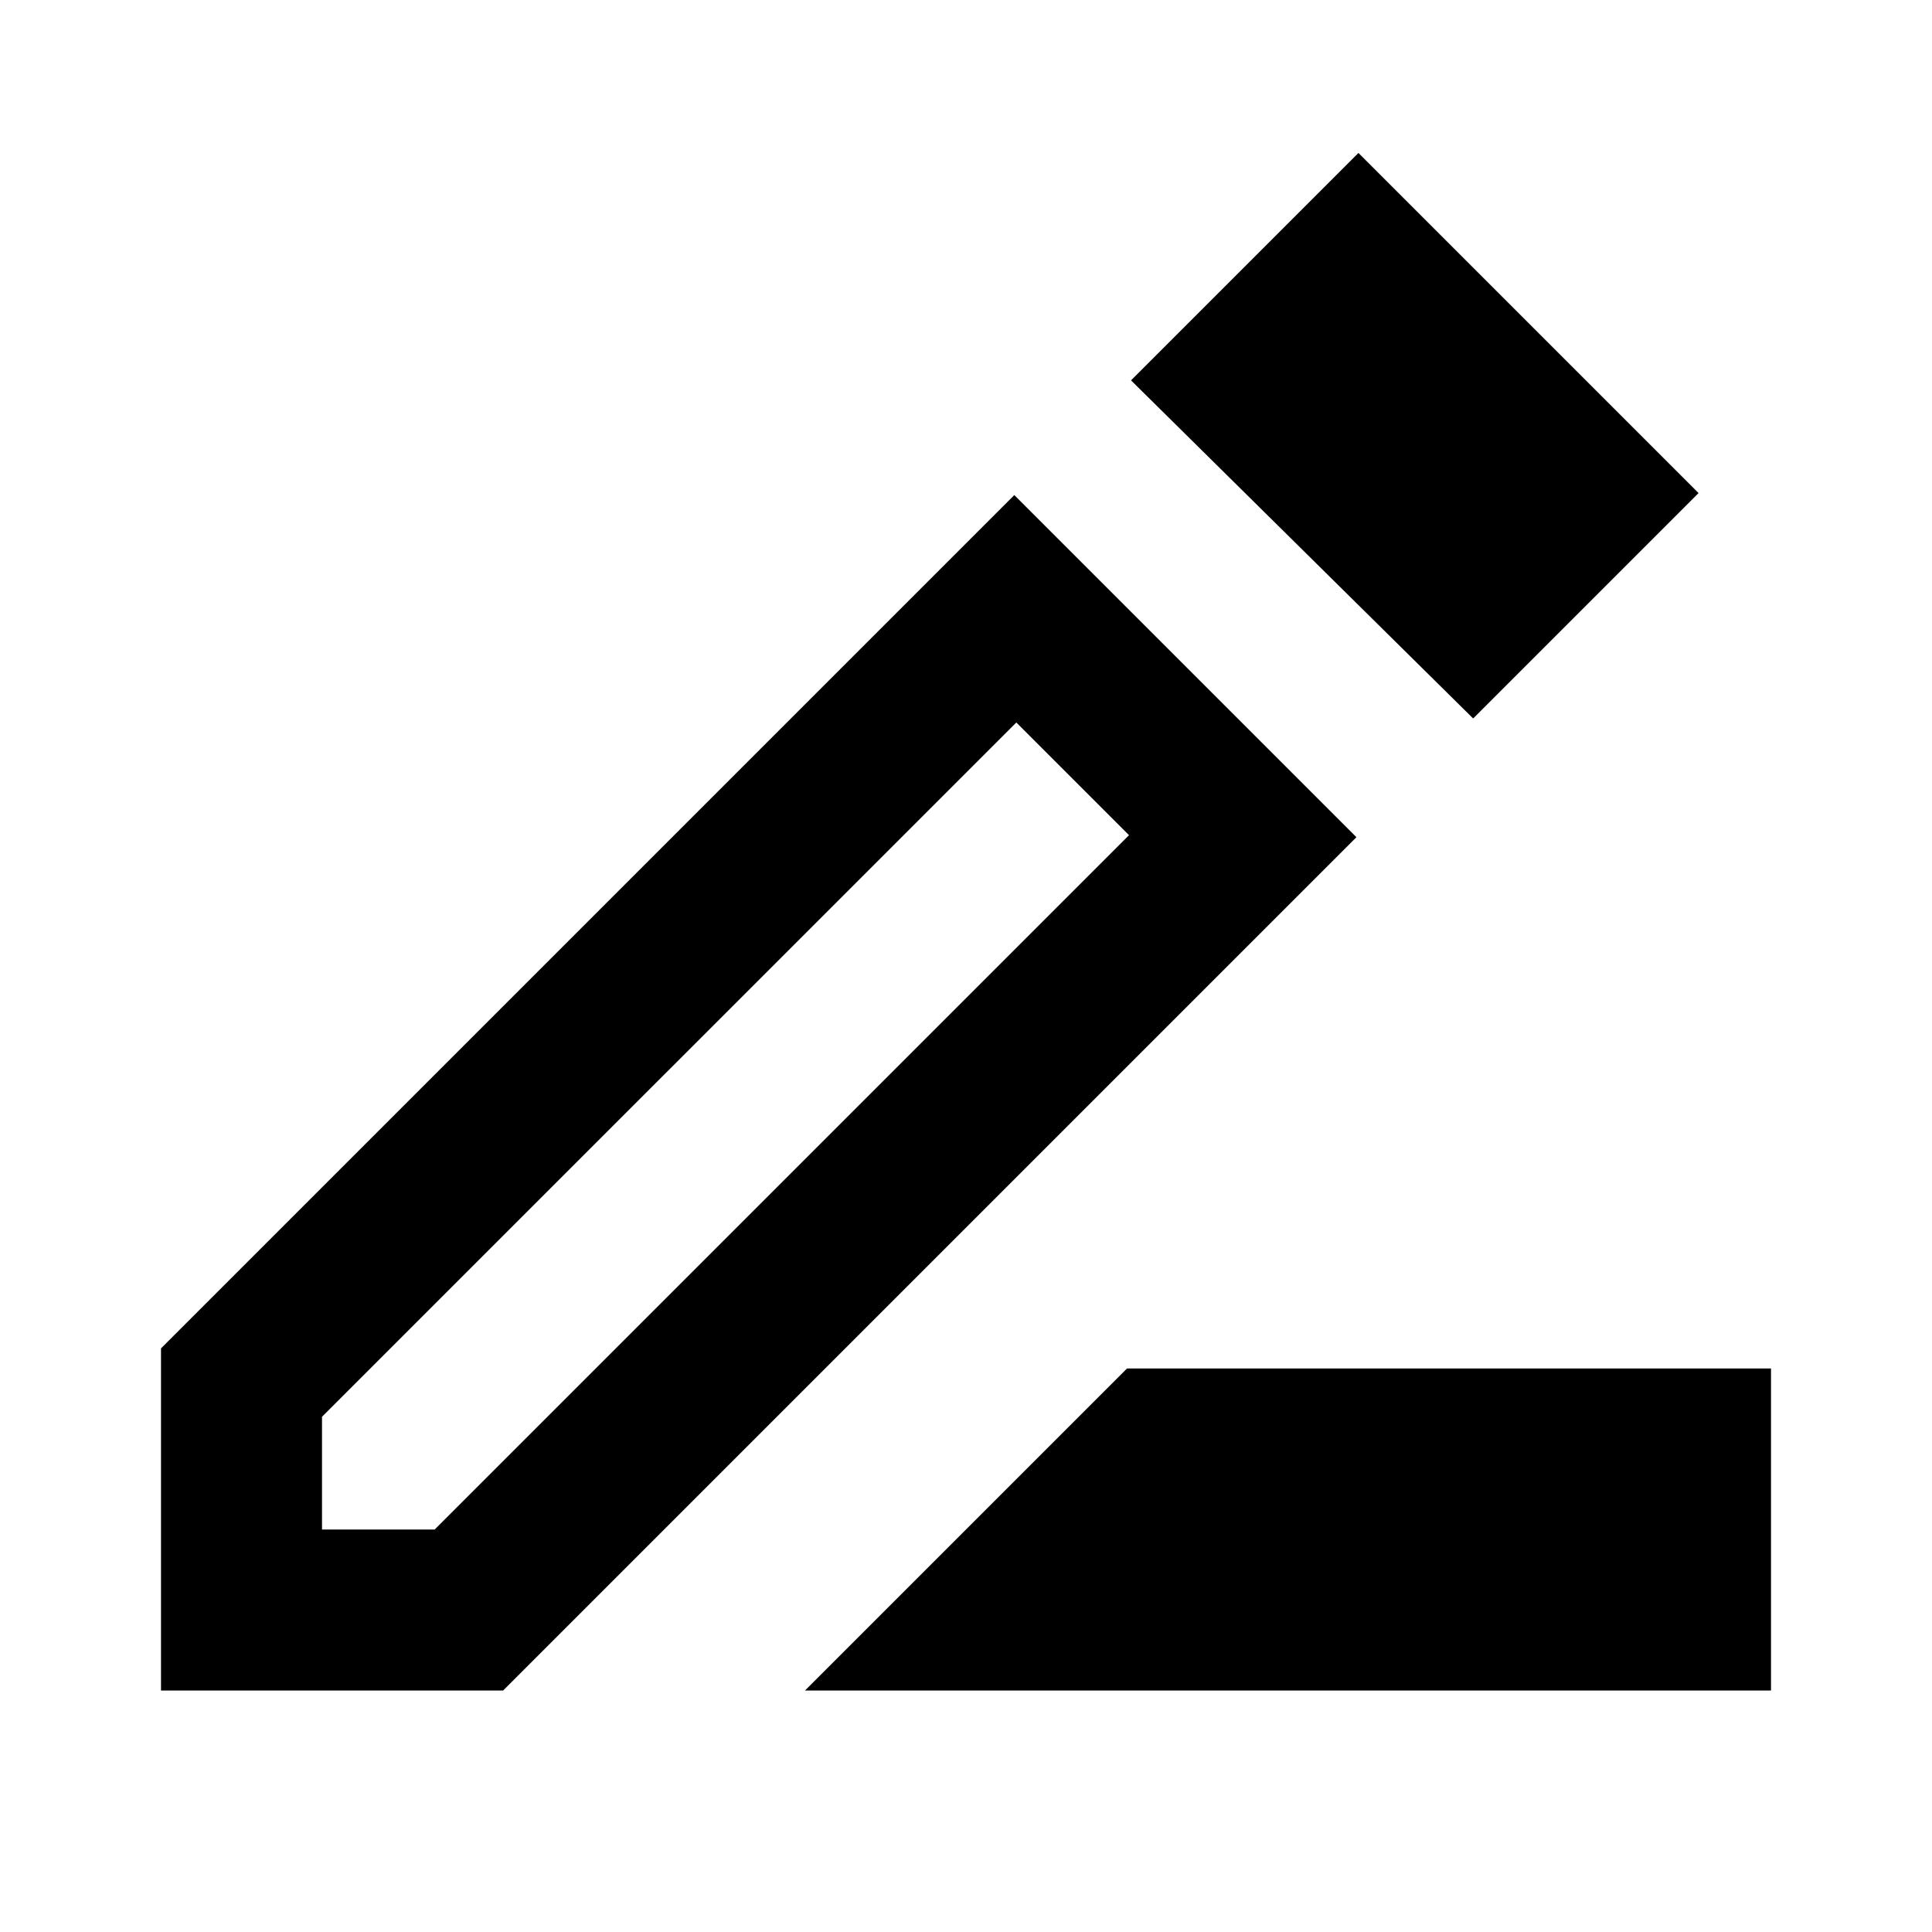 <?xml version="1.0" encoding="utf-8"?>
<!-- Generator: www.svgicons.com -->
<svg xmlns="http://www.w3.org/2000/svg" width="800" height="800" viewBox="0 0 24 24">
<path fill="currentColor" d="m10 21l4-4h8v4Zm-6-2h1.4l8.625-8.625l-1.4-1.4L4 17.6ZM18.3 8.925l-4.25-4.2L16.875 1.9L21.1 6.125ZM2 21v-4.25l10.6-10.6l4.25 4.25L6.25 21ZM13.325 9.675l-.7-.7l1.4 1.4Z"/>
</svg>